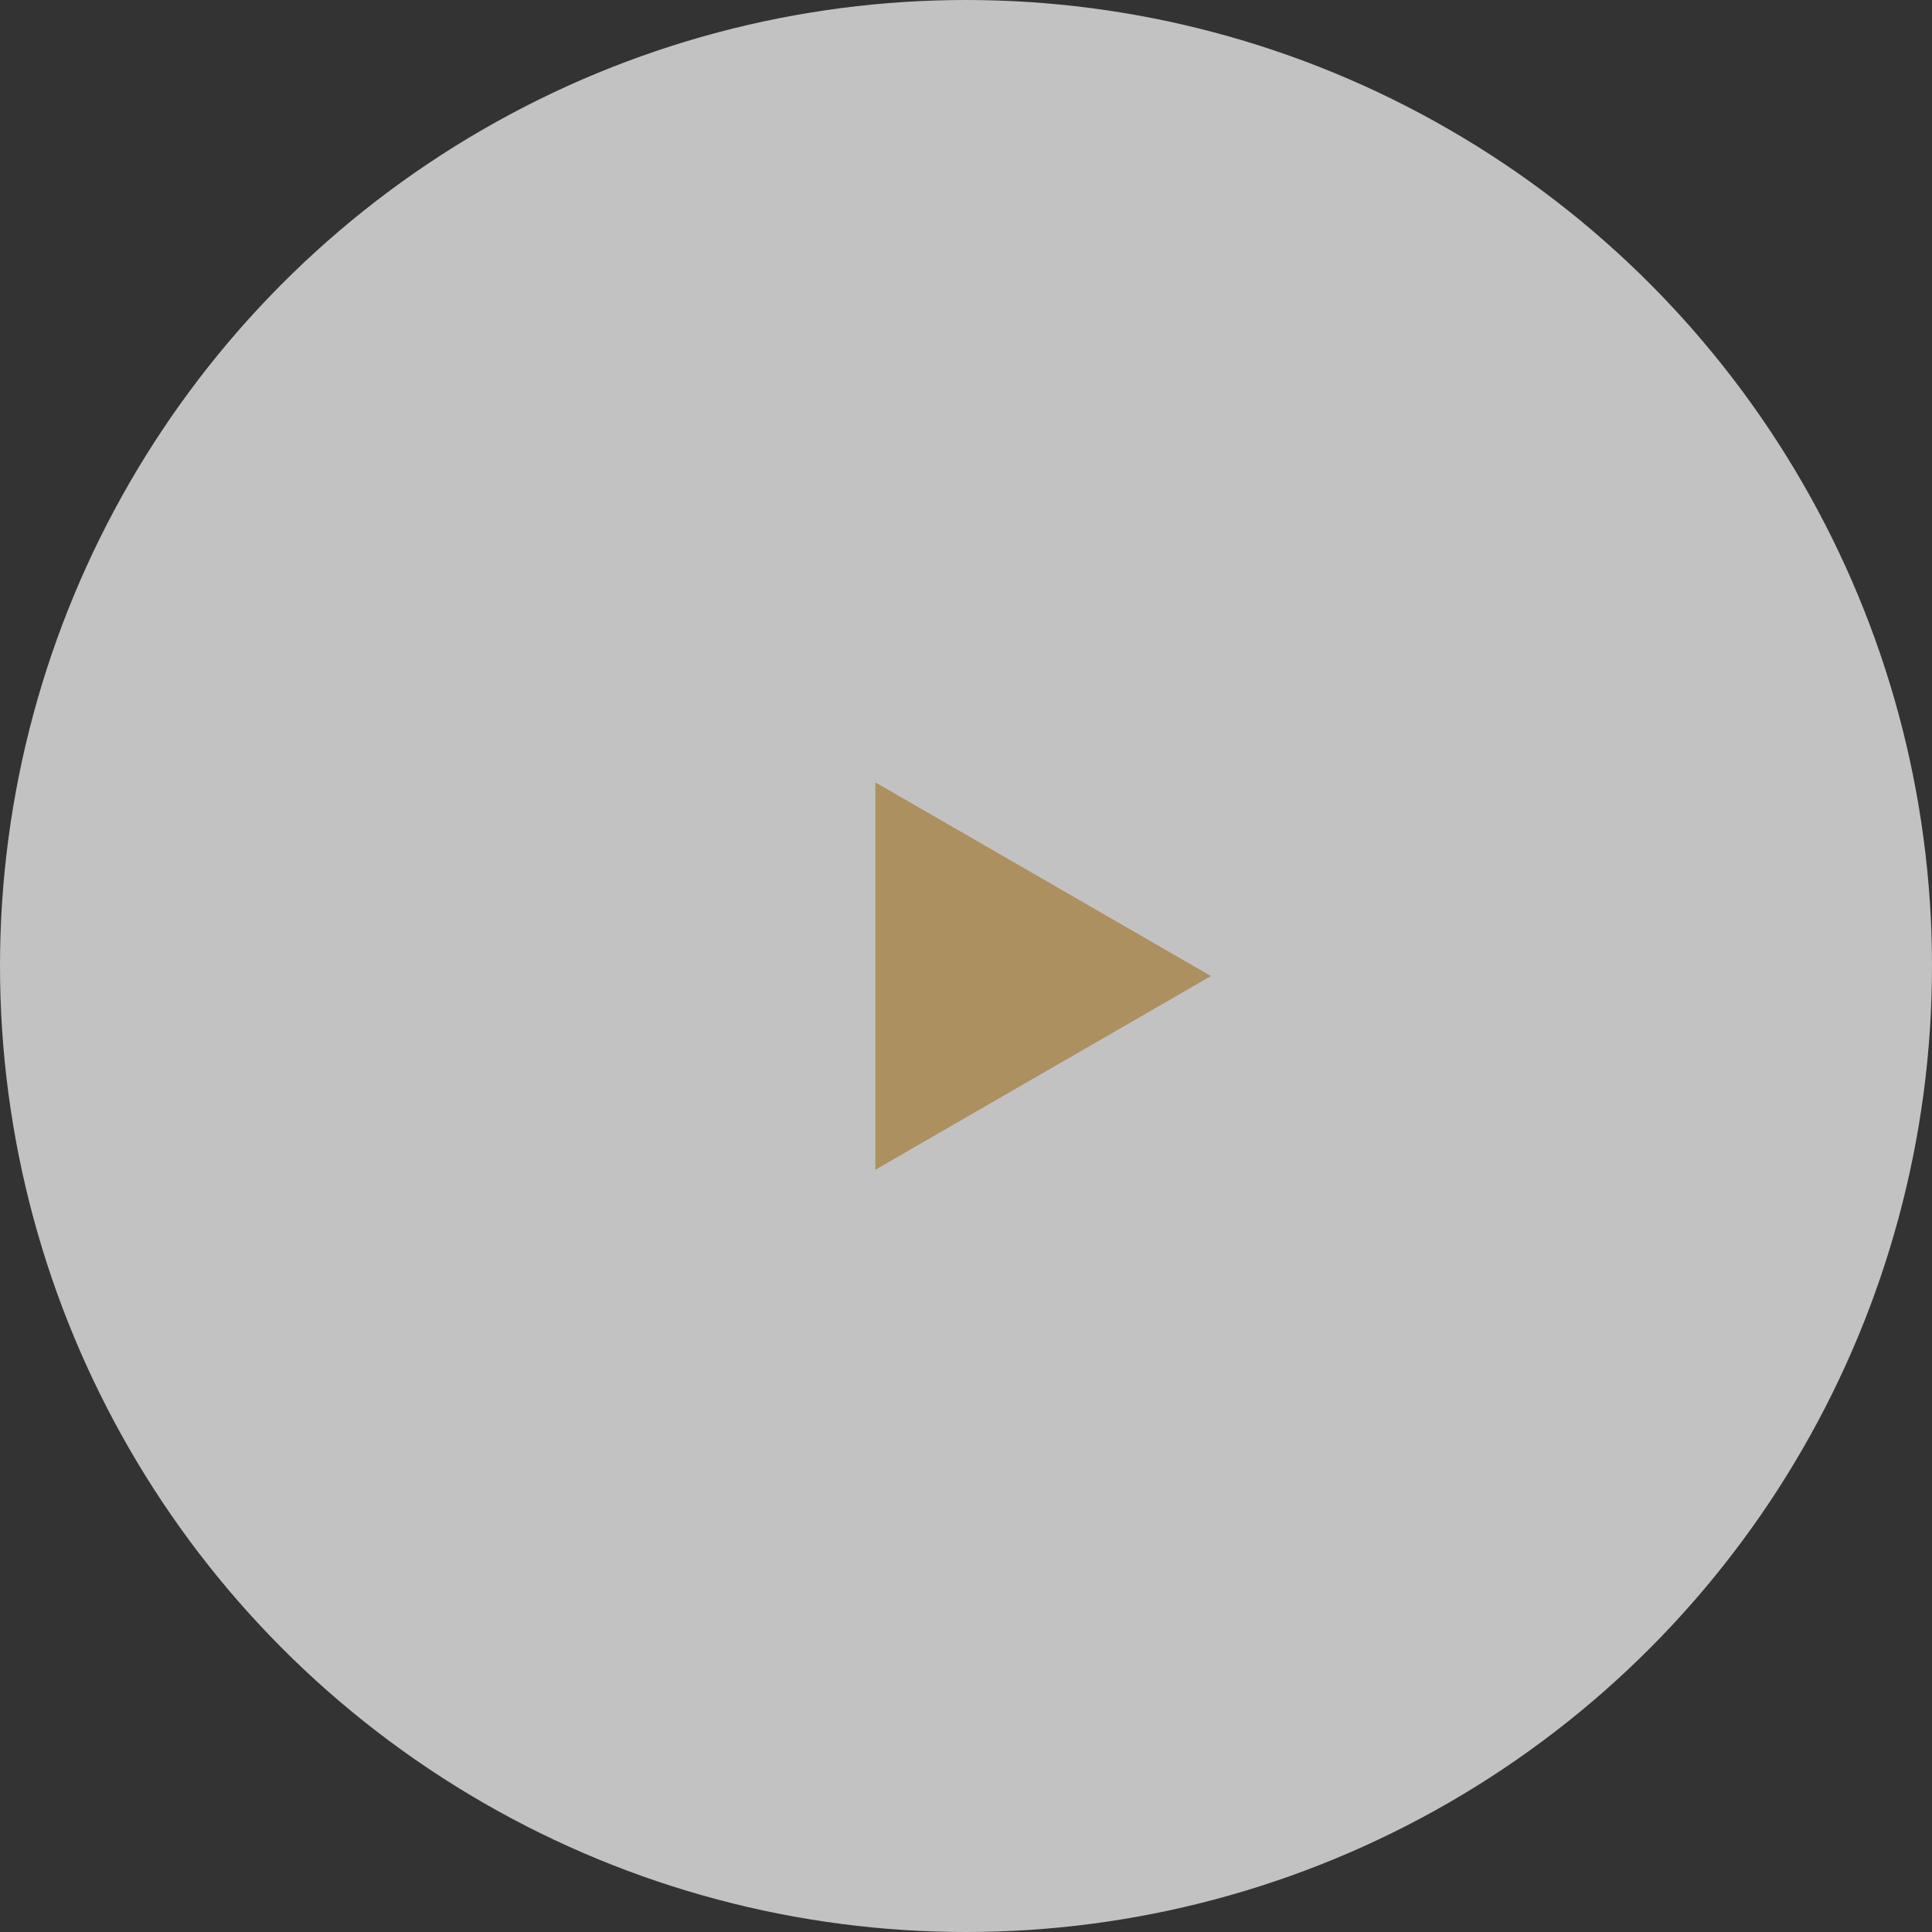 <?xml version="1.0" encoding="UTF-8"?><svg xmlns="http://www.w3.org/2000/svg" viewBox="0 0 75 75"><rect x="0" y="0" width="75" height="75" fill="#333333" stroke="none"/><defs><style>.e{fill:#ad905f;}.f{fill:#fff;opacity:.7;}</style></defs><g id="a"/><g id="b"><g id="c"><g id="d"><circle class="f" cx="37.5" cy="37.5" r="37.5"/><path class="e" d="M33.98,45.42v-15.05l13.03,7.52-13.03,7.52Z"/></g></g></g></svg>